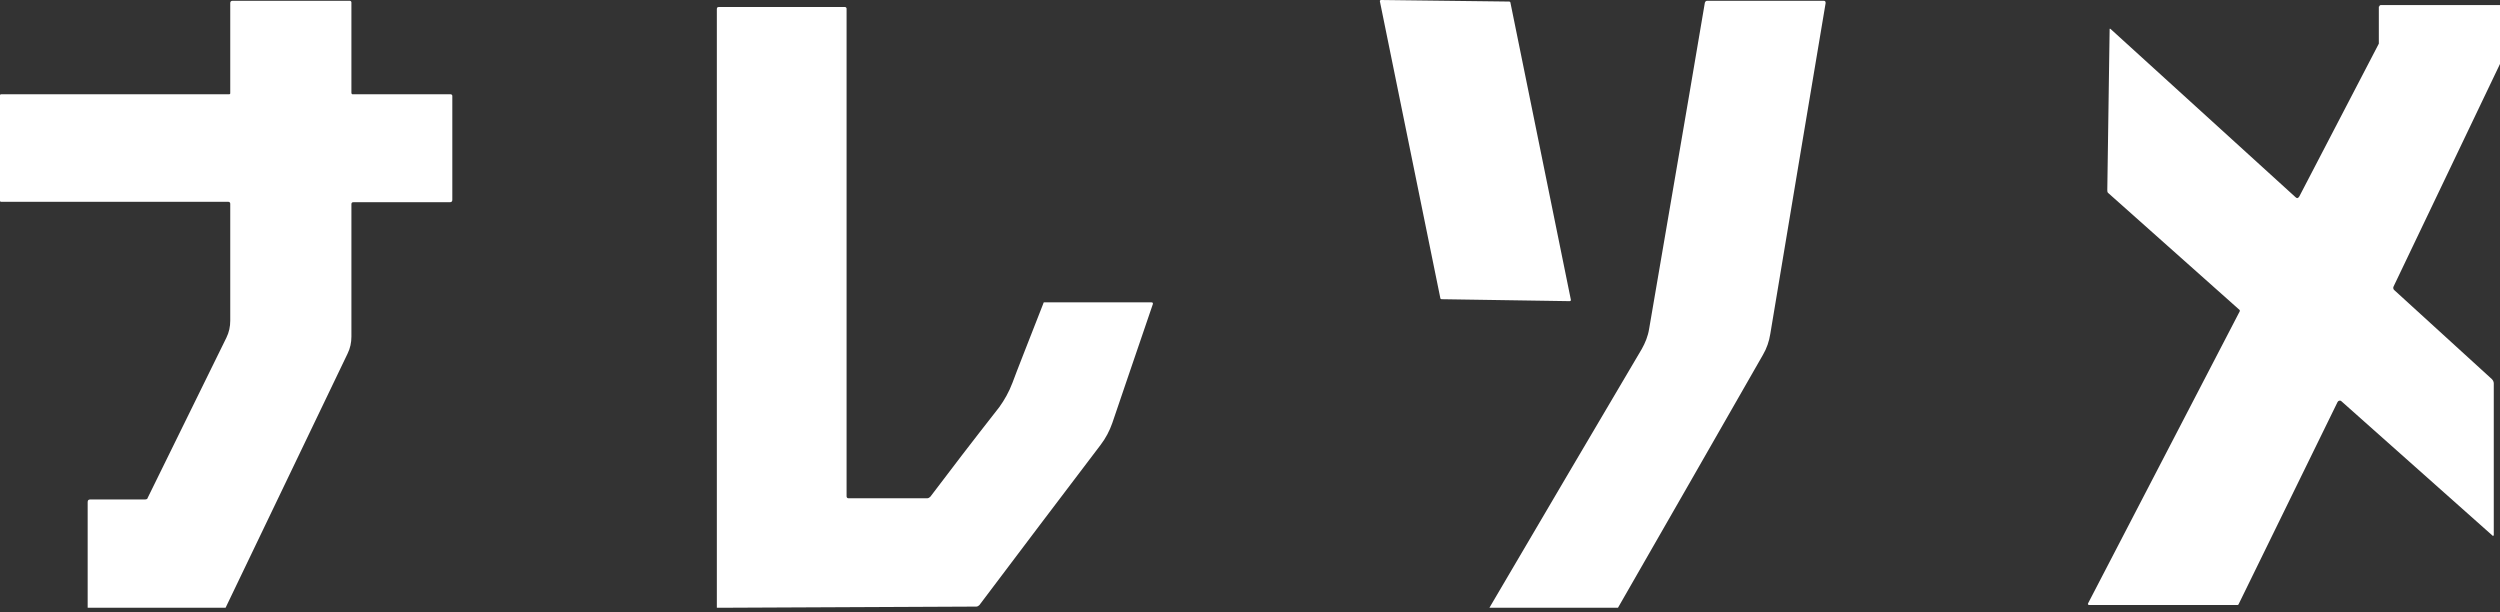 <?xml version="1.0" encoding="UTF-8"?>
<svg id="_レイヤー_2" xmlns="http://www.w3.org/2000/svg" version="1.1" viewBox="0 0 641.7 157.1">
  <rect x="0" y="0" width="641.7" height="157.1" fill="#333333" stroke="none"/>
  <!-- Generator: Adobe Illustrator 29.1.0, SVG Export Plug-In . SVG Version: 2.1.0 Build 142)  -->
  <defs>
    <style>
      .st0 {
        fill: #fff;
      }
    </style>
  </defs>
  <g id="_レイヤー_1-2">
    <path class="st0" d="M115.6,24.2h-25.1c-.2,0-.3-.2-.3-.4V.6c0-.2-.2-.4-.4-.4h-30.1c-.4,0-.6.2-.6.6v23c0,.3,0,.4-.4.4H.3c-.2,0-.3.1-.3.3v27c0,.2.1.3.3.3h58.3c.3,0,.5.2.5.5v30c0,1.5-.3,3-1,4.4-9.4,19.1-16.1,32.8-20.2,41.1,0,.3-.4.4-.7.4h-14c-.5,0-.7.2-.7.7v27.1h35.4c10.4-21.7,20.9-43.5,31.3-65.2.7-1.4,1-2.9,1-4.4v-34c0-.4.2-.5.6-.5h24.7c.4,0,.6-.2.6-.6v-26.7c0-.2-.2-.4-.4-.4h0Z"/>
    <path class="st0" d="M403.2,76.9L387.7.7c0-.2-.2-.3-.3-.3L354.5,0C354.3,0,354.1.2,354.2.4l15.5,76.1c0,.2.2.3.3.3l32.9.5c.2,0,.4-.2.3-.4h0Z"/>
    <path class="st0" d="M468.2.2h-30c-.3,0-.5.2-.6.5-.7,4.4-5.5,32.3-14.3,83.7-.3,1.9-1,3.6-1.9,5.2-13,22-26,44.1-39.1,66.4h33c12.4-21.6,24.8-43.2,37.2-64.9,1-1.7,1.6-3.5,1.9-5.4,5.3-32,10.1-60.3,14.2-84.9,0-.4-.1-.6-.5-.6h0Z"/>
    <path class="st0" d="M610.6,1.7v8.6c0,.3,0,.6,0,.9l-20.4,39.2c-.3.5-.6.6-1,.2l-47.5-43.2h-.2l-.6,41.4c0,.3,0,.6.3.8l33.7,30s0,.2,0,.3l-38.9,74.9c-.2.3,0,.5.3.5h37.9c.2,0,.3,0,.4-.2l25.4-51.9c.2-.4.7-.5,1-.2l38.8,34.5c0,.1.3,0,.3-.1v-39c0-.4-.2-.8-.5-1.1l-25-22.8c-.3-.2-.4-.7-.2-1l27.4-57.3V1.3h-30.7c-.2,0-.4.2-.4.4Z"/>
    <path class="st0" d="M295.4,77.6h-27.2c-.2,0-.4,0-.4.3-4.1,10.5-6.8,17.3-7.9,20.3-.9,2.4-2.1,4.5-3.4,6.3-6.9,8.8-12.8,16.5-17.7,23-.2.2-.5.4-.8.4h-20.2c-.3,0-.5-.2-.5-.5V2.2c0-.2-.2-.4-.4-.4h-32.4c-.4,0-.5.2-.5.6v153.6h.9l65.7-.3c.3,0,.6-.2.8-.4,10.3-13.7,20.7-27.4,31.1-41.1,1.3-1.7,2.3-3.6,3-5.6,1.7-4.9,5.1-15.1,10.4-30.5.1-.3,0-.5-.4-.5h-.1Z"/>
  </g>
</svg>